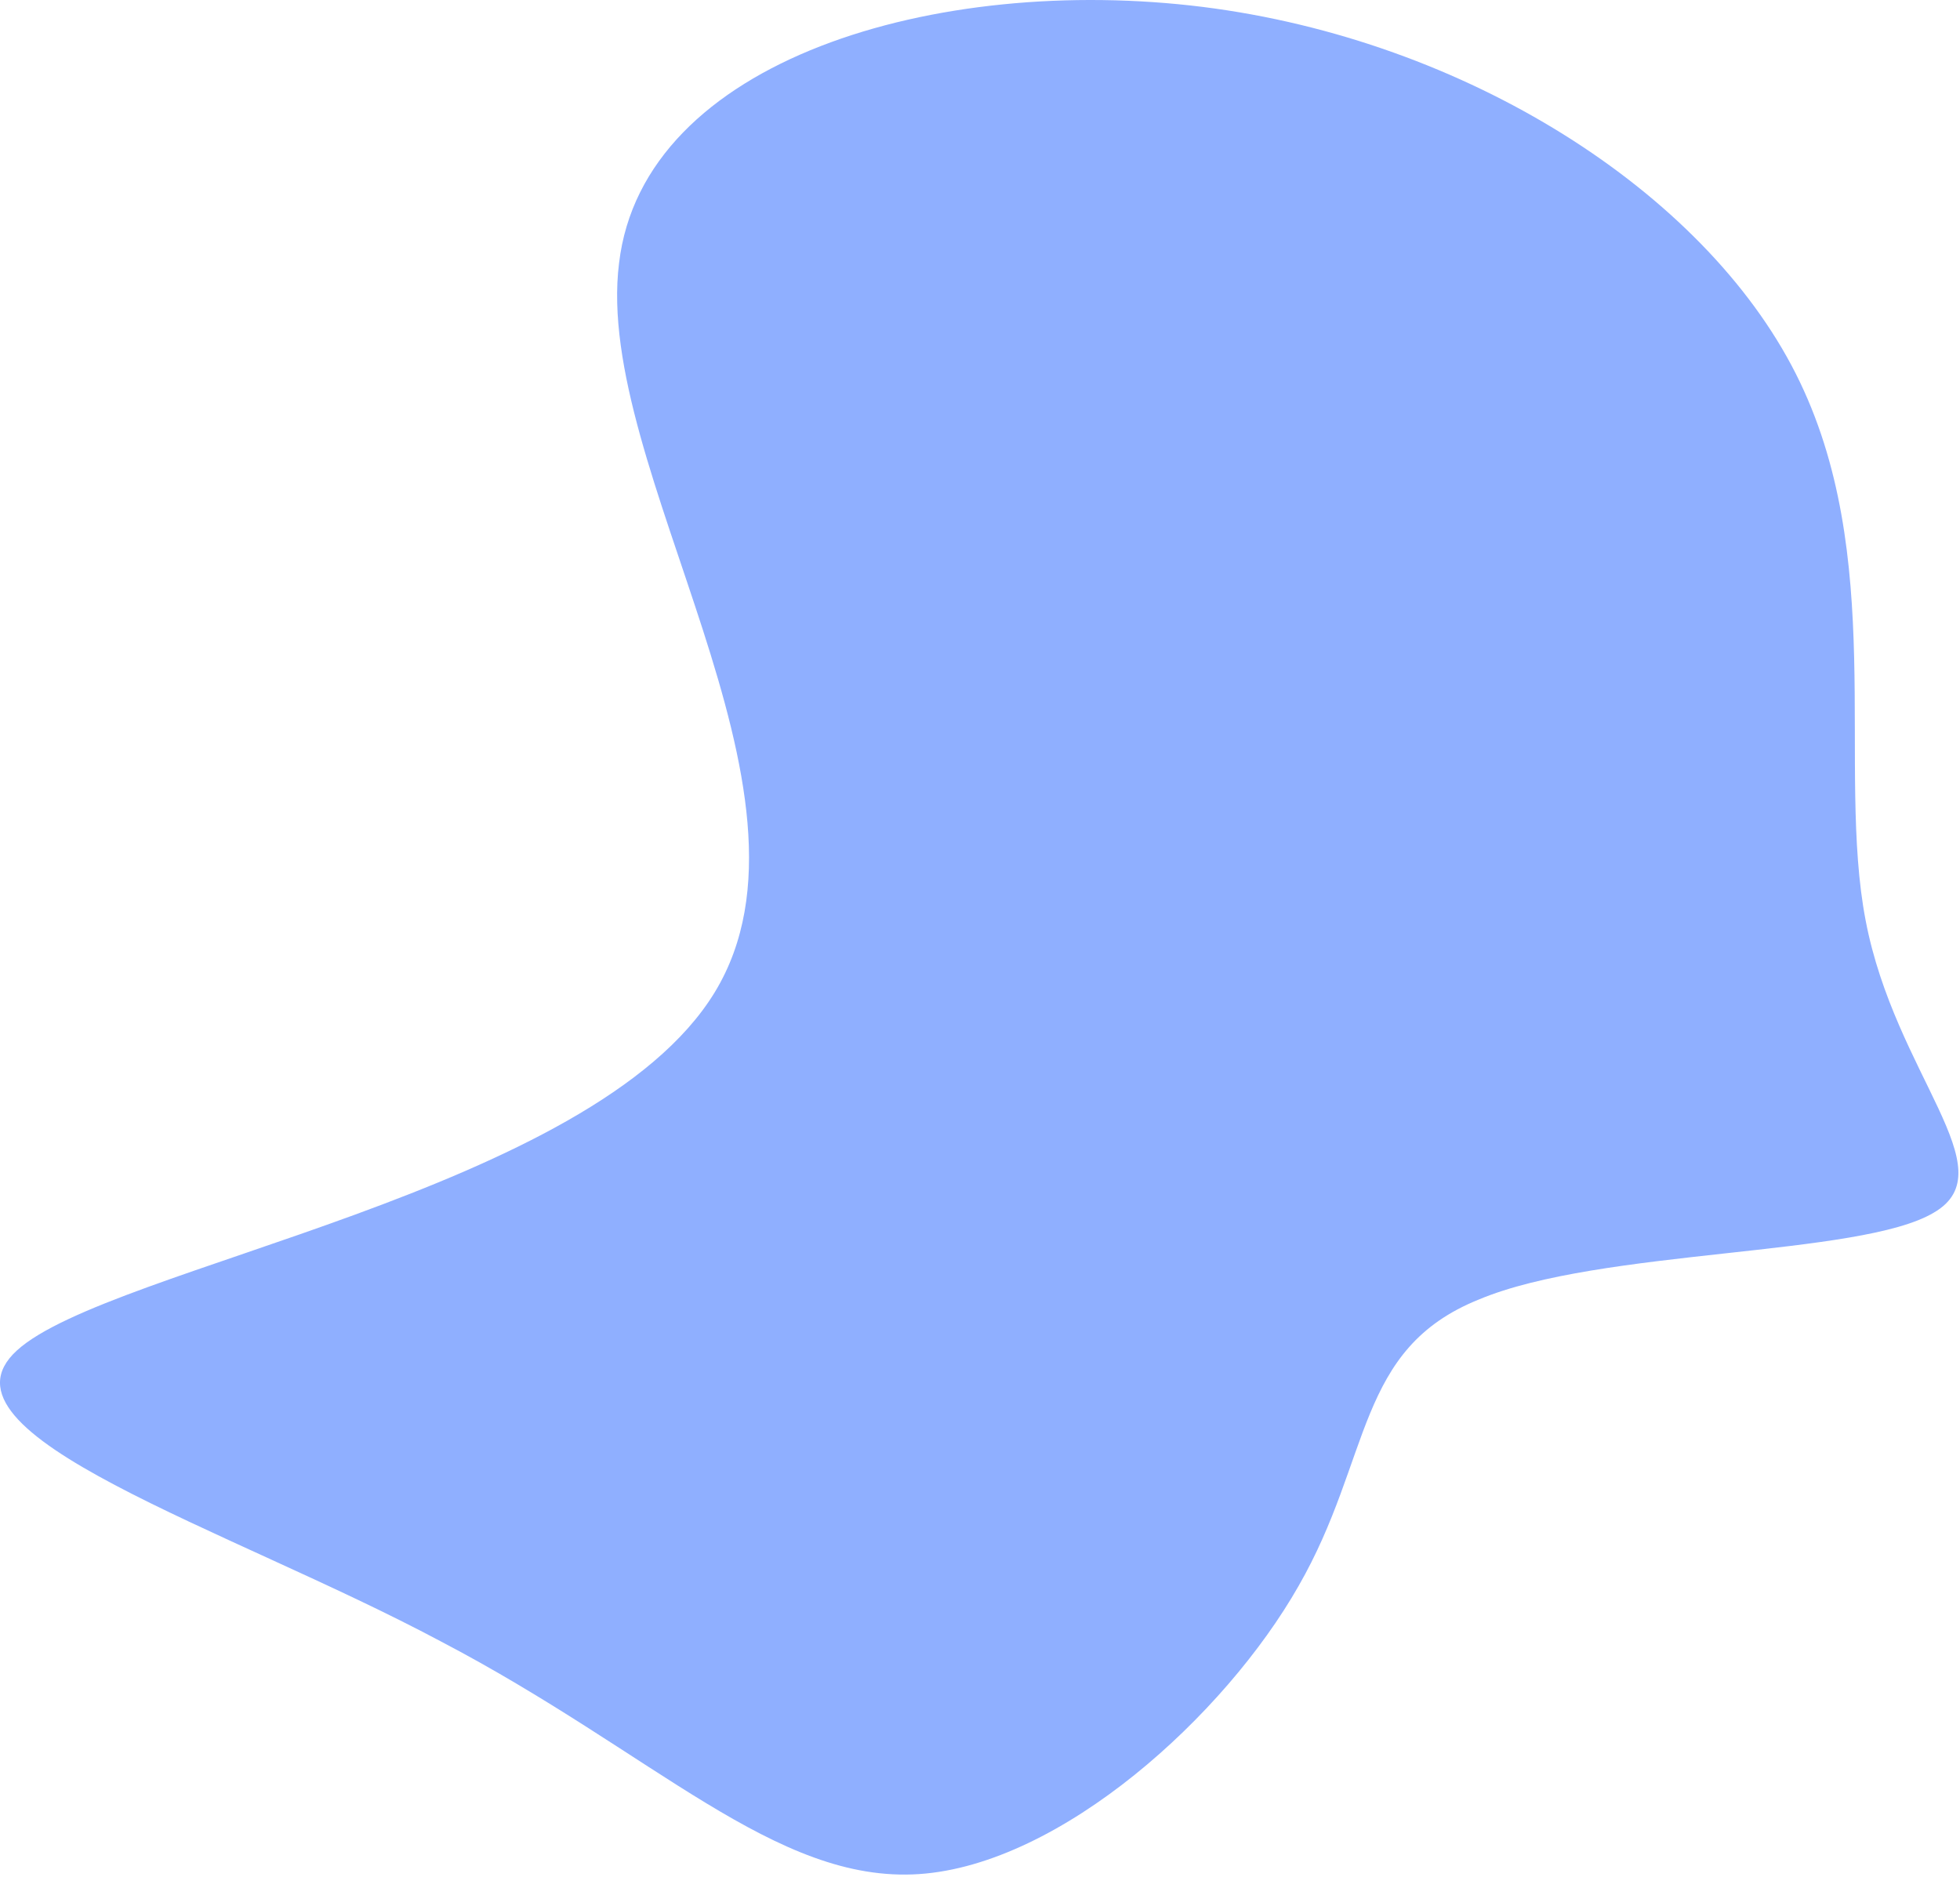 <?xml version="1.0" encoding="utf-8"?>
<svg xmlns="http://www.w3.org/2000/svg" fill="none" height="100%" overflow="visible" preserveAspectRatio="none" style="display: block;" viewBox="0 0 729 698" width="100%">
<path d="M667.884 138.898C702.128 206.547 682.951 285.471 693.909 342.358C704.867 399.757 746.645 435.119 719.25 451.007C691.855 467.406 595.287 464.331 550.085 483.294C504.199 501.744 510.363 542.231 482.968 589.892C455.573 638.067 394.619 693.416 341.883 697.004C288.463 700.591 243.261 651.904 163.816 610.392C85.055 568.368 -27.95 533.518 6.294 502.256C40.538 470.994 220.66 443.319 265.862 369.008C311.064 294.696 220.66 174.26 230.248 97.898C239.152 22.049 348.732 -9.725 447.354 2.574C545.291 14.874 633.64 71.249 667.884 138.898Z" fill="#8FAFFF" id="Vector"/>
</svg>